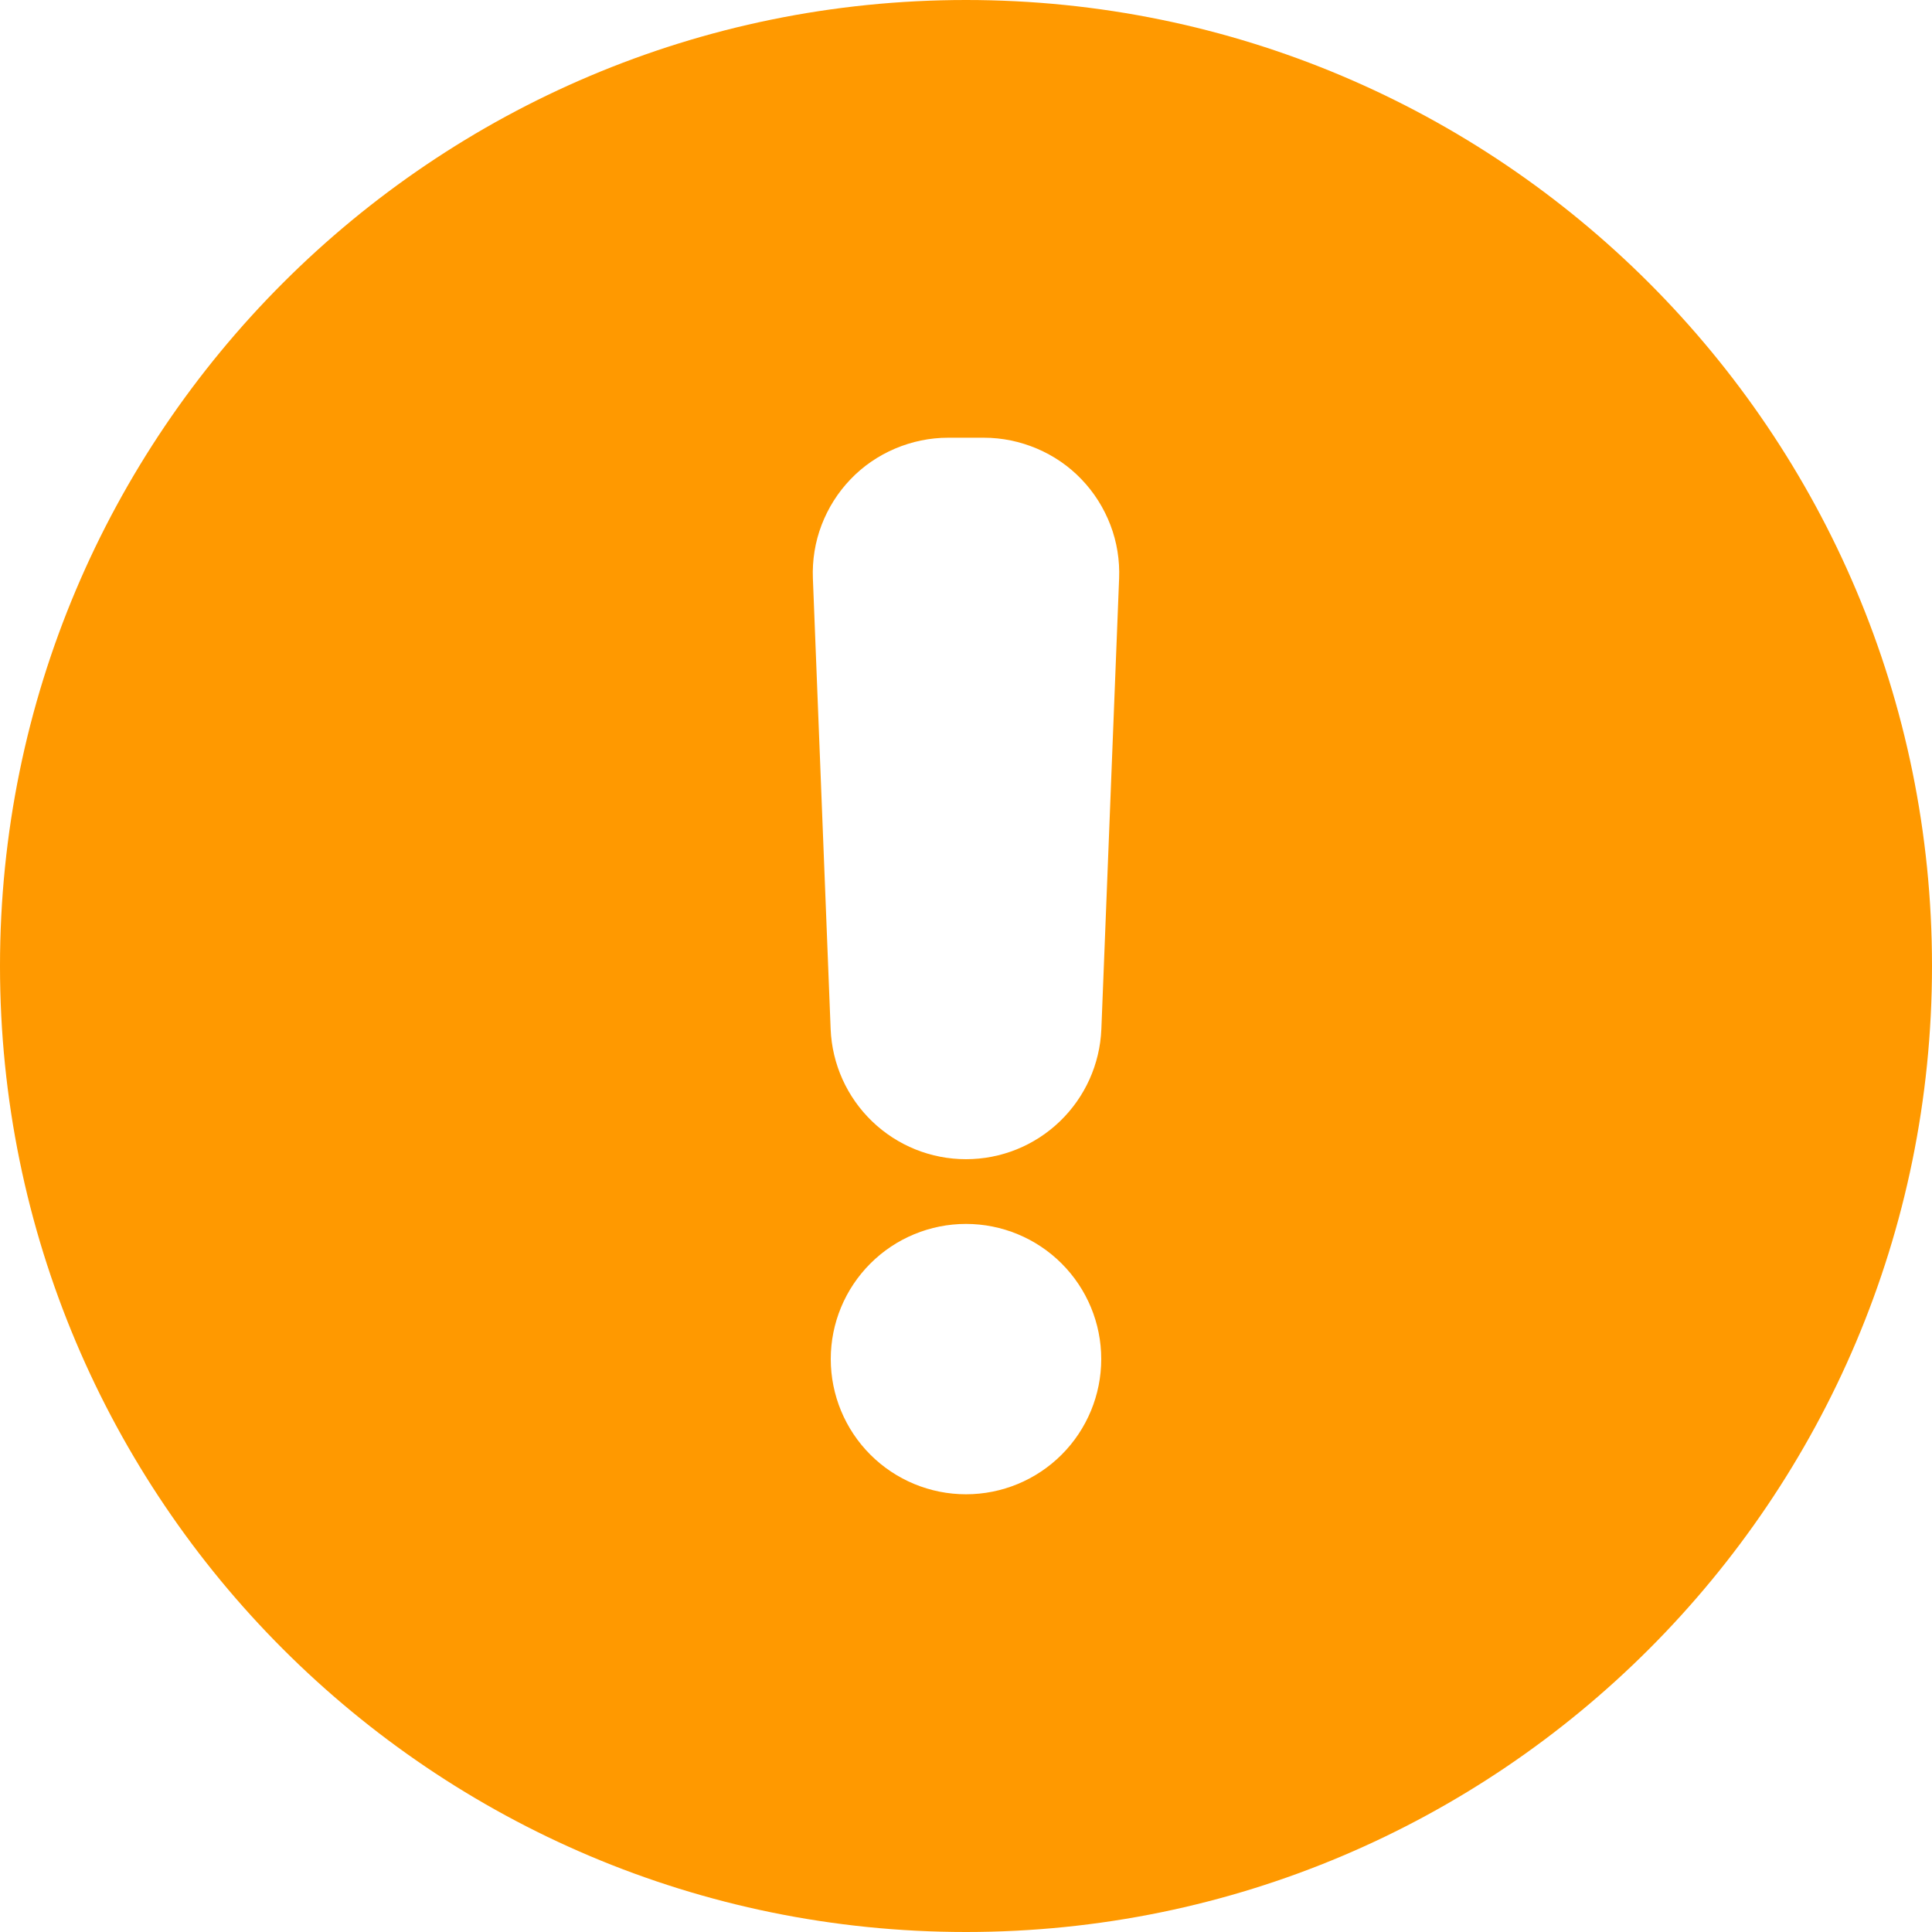 <svg width="16" height="16" viewBox="0 0 16 16" fill="none" xmlns="http://www.w3.org/2000/svg">
<g id="fi_10308619" clip-path="url(#clip0_347_10626)">
<g id="Layer 2">
<g id="exclamation">
<path id="Vector" d="M8 0C3.582 0 0 3.582 0 8C0 12.418 3.582 16 8 16C12.418 16 16 12.418 16 8C16 3.582 12.418 0 8 0ZM9.12 11.255C9.12 11.552 9.002 11.837 8.792 12.047C8.582 12.257 8.297 12.375 8 12.375C7.703 12.375 7.418 12.257 7.208 12.047C6.998 11.837 6.88 11.552 6.88 11.255C6.88 10.958 6.998 10.674 7.208 10.464C7.418 10.254 7.703 10.136 8 10.136C8.297 10.136 8.582 10.254 8.792 10.464C9.002 10.674 9.12 10.958 9.12 11.255ZM9.268 4.791L9.121 8.523C9.109 8.813 8.986 9.086 8.777 9.287C8.568 9.488 8.29 9.6 8 9.6C7.71 9.6 7.432 9.488 7.223 9.287C7.014 9.086 6.891 8.813 6.879 8.523L6.732 4.791C6.726 4.64 6.75 4.489 6.804 4.348C6.858 4.207 6.939 4.078 7.044 3.969C7.148 3.86 7.274 3.774 7.413 3.715C7.552 3.656 7.701 3.625 7.852 3.625H8.148C8.299 3.625 8.448 3.656 8.587 3.715C8.726 3.774 8.852 3.86 8.956 3.969C9.061 4.078 9.142 4.207 9.196 4.348C9.25 4.489 9.274 4.64 9.268 4.791Z" fill="#FF9900"/>
</g>
</g>
</g>
<defs>
<clipPath id="clip0_347_10626">
<rect width="16" height="16" fill="white"/>
</clipPath>
</defs>
</svg>
